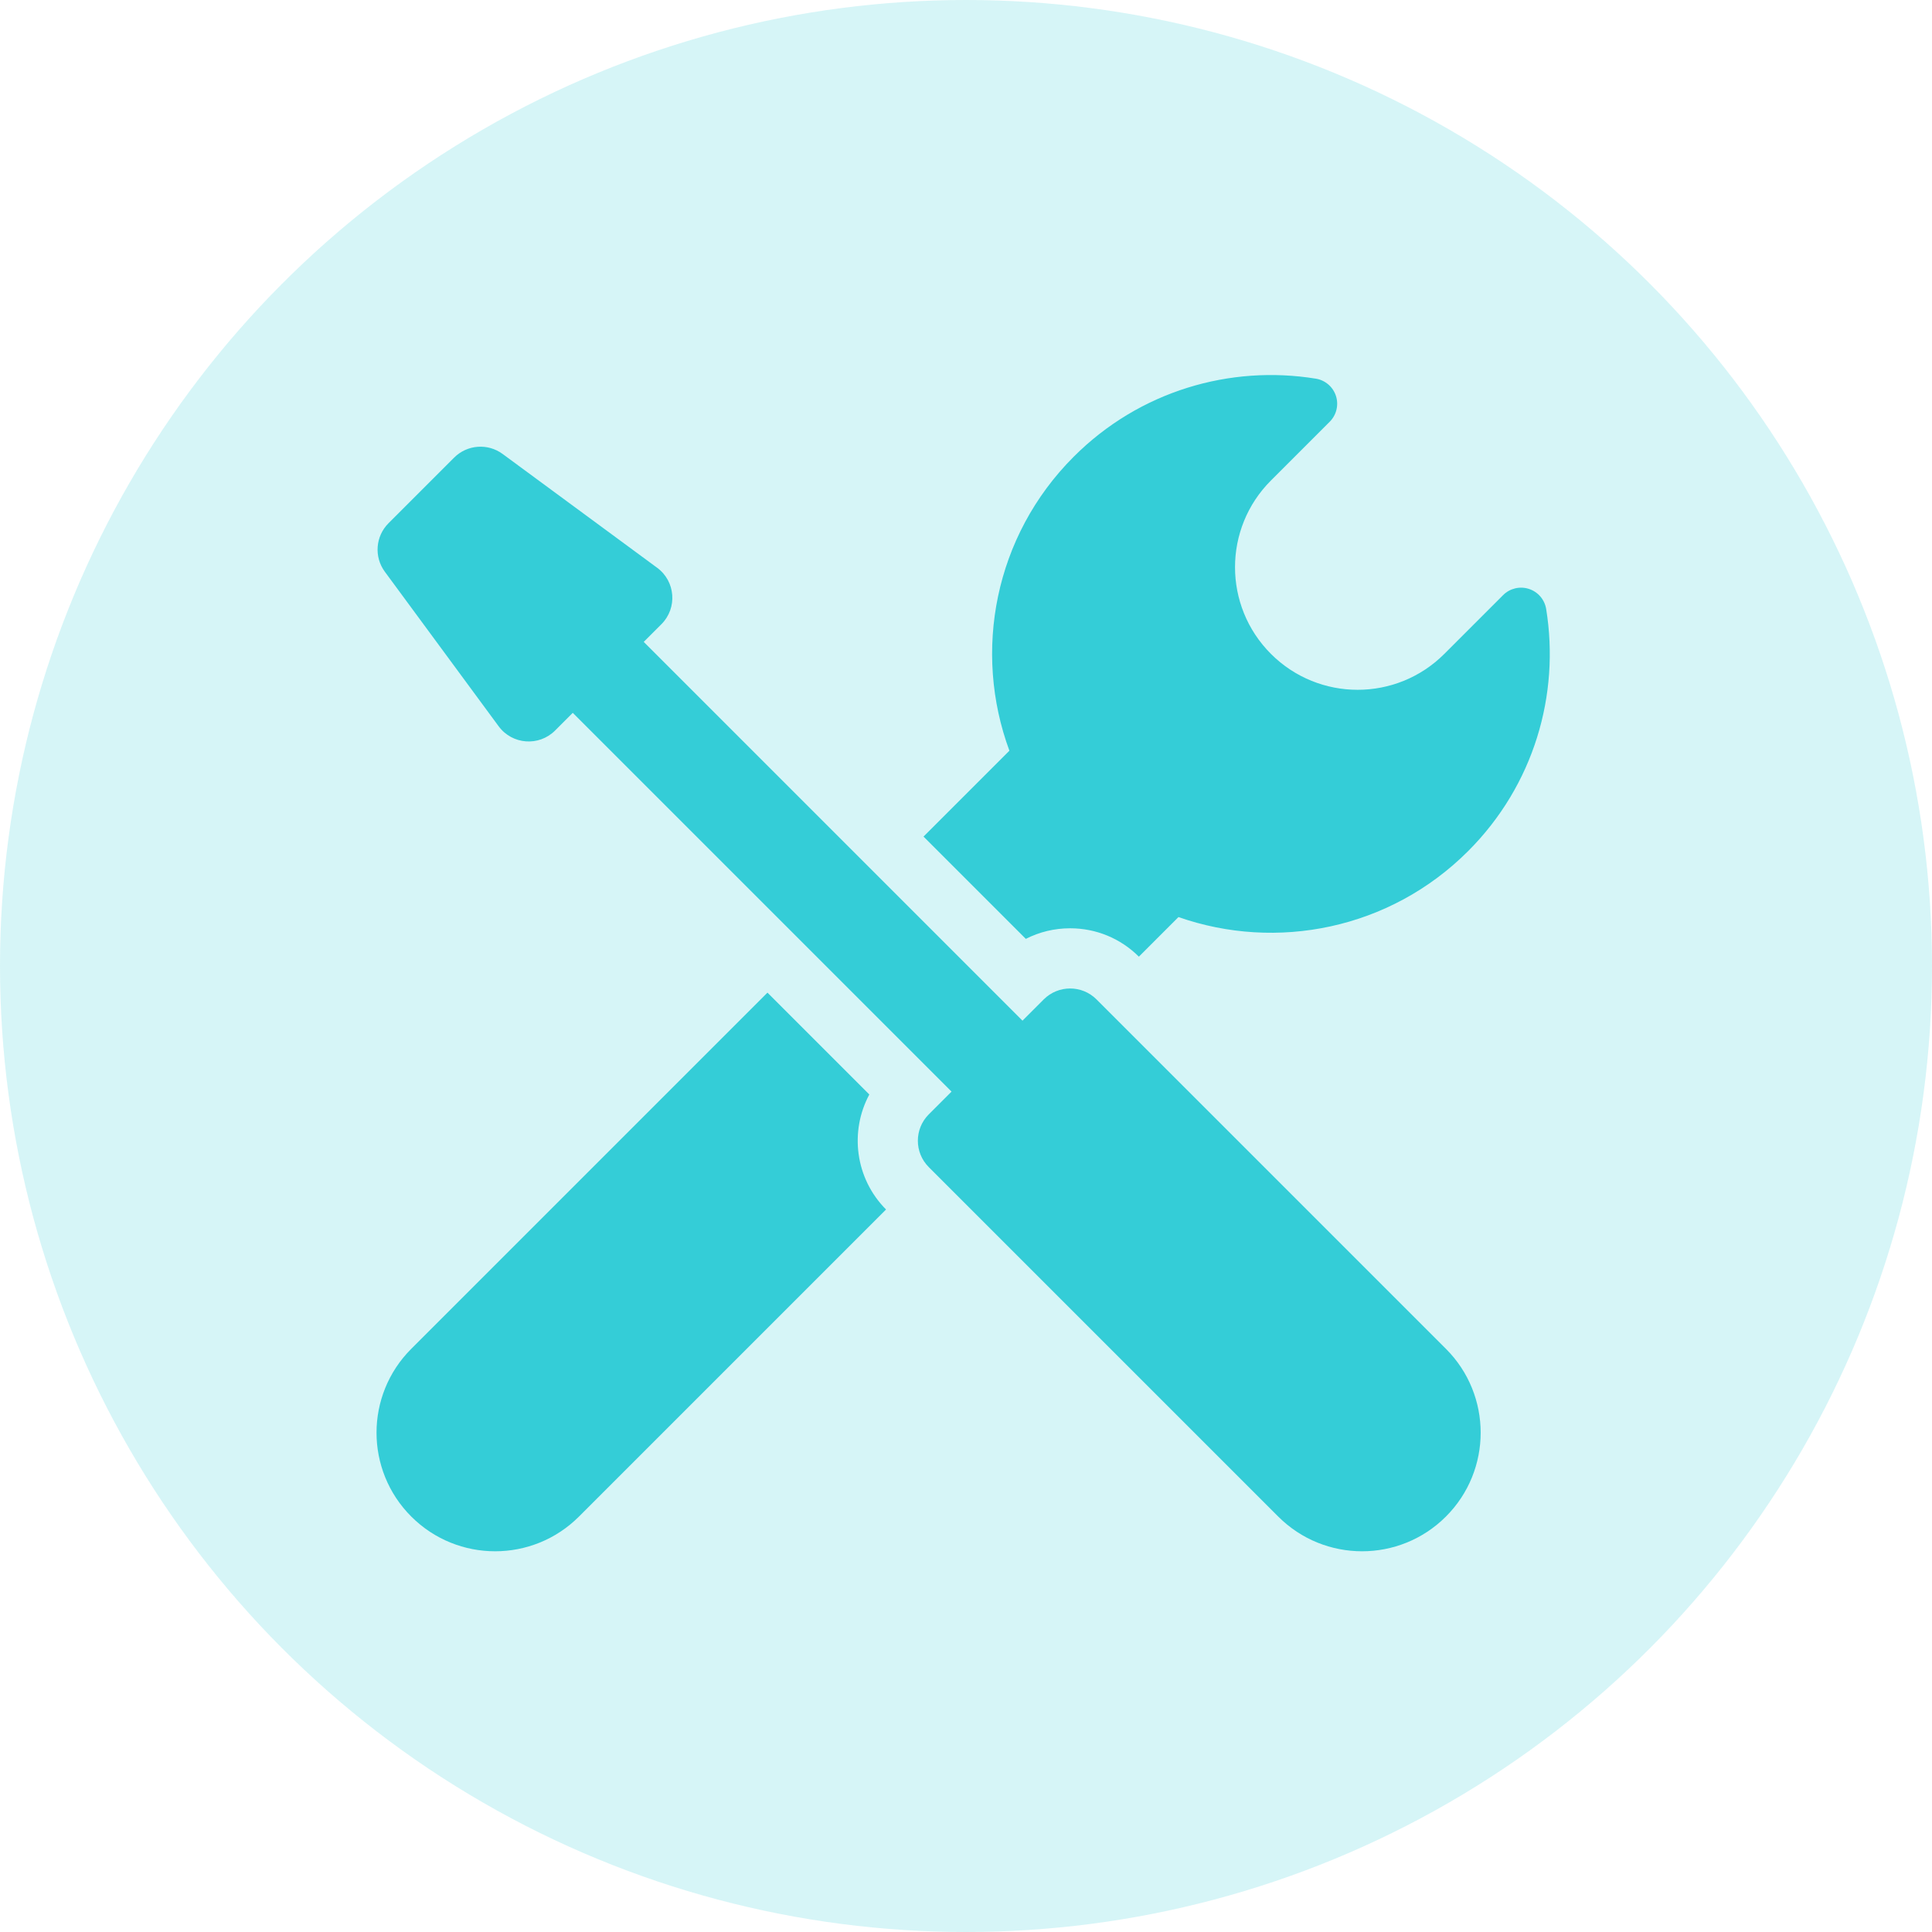 <svg width="340" height="340" viewBox="0 0 340 340" fill="none" xmlns="http://www.w3.org/2000/svg">
<rect width="340" height="340" fill="white"/>
<circle cx="170" cy="170" r="170" fill="#34CDD7" fill-opacity="0.2"/>
<path d="M180.527 165.227C182.911 164.008 185.568 163.363 188.324 163.363C192.892 163.363 197.186 165.136 200.423 168.356L207.392 161.388C224.636 167.433 244.582 163.564 258.368 149.778C269.967 138.179 274.542 122.219 272.1 107.176C271.831 105.519 270.658 104.152 269.061 103.637C267.464 103.121 265.712 103.54 264.525 104.727L254.178 115.074C245.752 123.5 232.09 123.5 223.664 115.074C215.237 106.648 215.237 92.986 223.664 84.56L234.011 74.213C235.198 73.026 235.621 71.273 235.104 69.676C234.588 68.078 233.219 66.907 231.562 66.638C216.519 64.196 200.559 68.771 188.96 80.371C174.969 94.361 171.204 114.693 177.638 132.111L162.525 147.225L180.527 165.227Z" fill="#34CDD7"/>
<path d="M152.986 192.614L135.06 174.688L72.376 237.371C64.225 245.521 64.225 258.736 72.376 266.887C80.527 275.037 93.742 275.037 101.892 266.887L155.929 212.85C150.479 207.371 149.497 199.099 152.986 192.614Z" fill="#34CDD7"/>
<path d="M192.967 175.878C191.685 174.597 190.004 173.956 188.324 173.956C186.644 173.956 184.964 174.597 183.682 175.878L179.94 179.62L113.283 112.963L116.399 109.848C119.237 107.01 118.885 102.301 115.649 99.919L88.453 79.89C85.84 77.965 82.213 78.239 79.918 80.534L68.37 92.082C66.075 94.377 65.802 98.004 67.726 100.617L87.755 127.813C90.137 131.048 94.843 131.404 97.683 128.563L100.799 125.446L167.456 192.103L163.451 196.109C160.887 198.673 160.887 202.83 163.451 205.394L224.944 266.887C233.094 275.037 246.309 275.037 254.46 266.887C262.61 258.736 262.61 245.521 254.46 237.371L192.967 175.878Z" fill="#34CDD7"/>
</svg>
